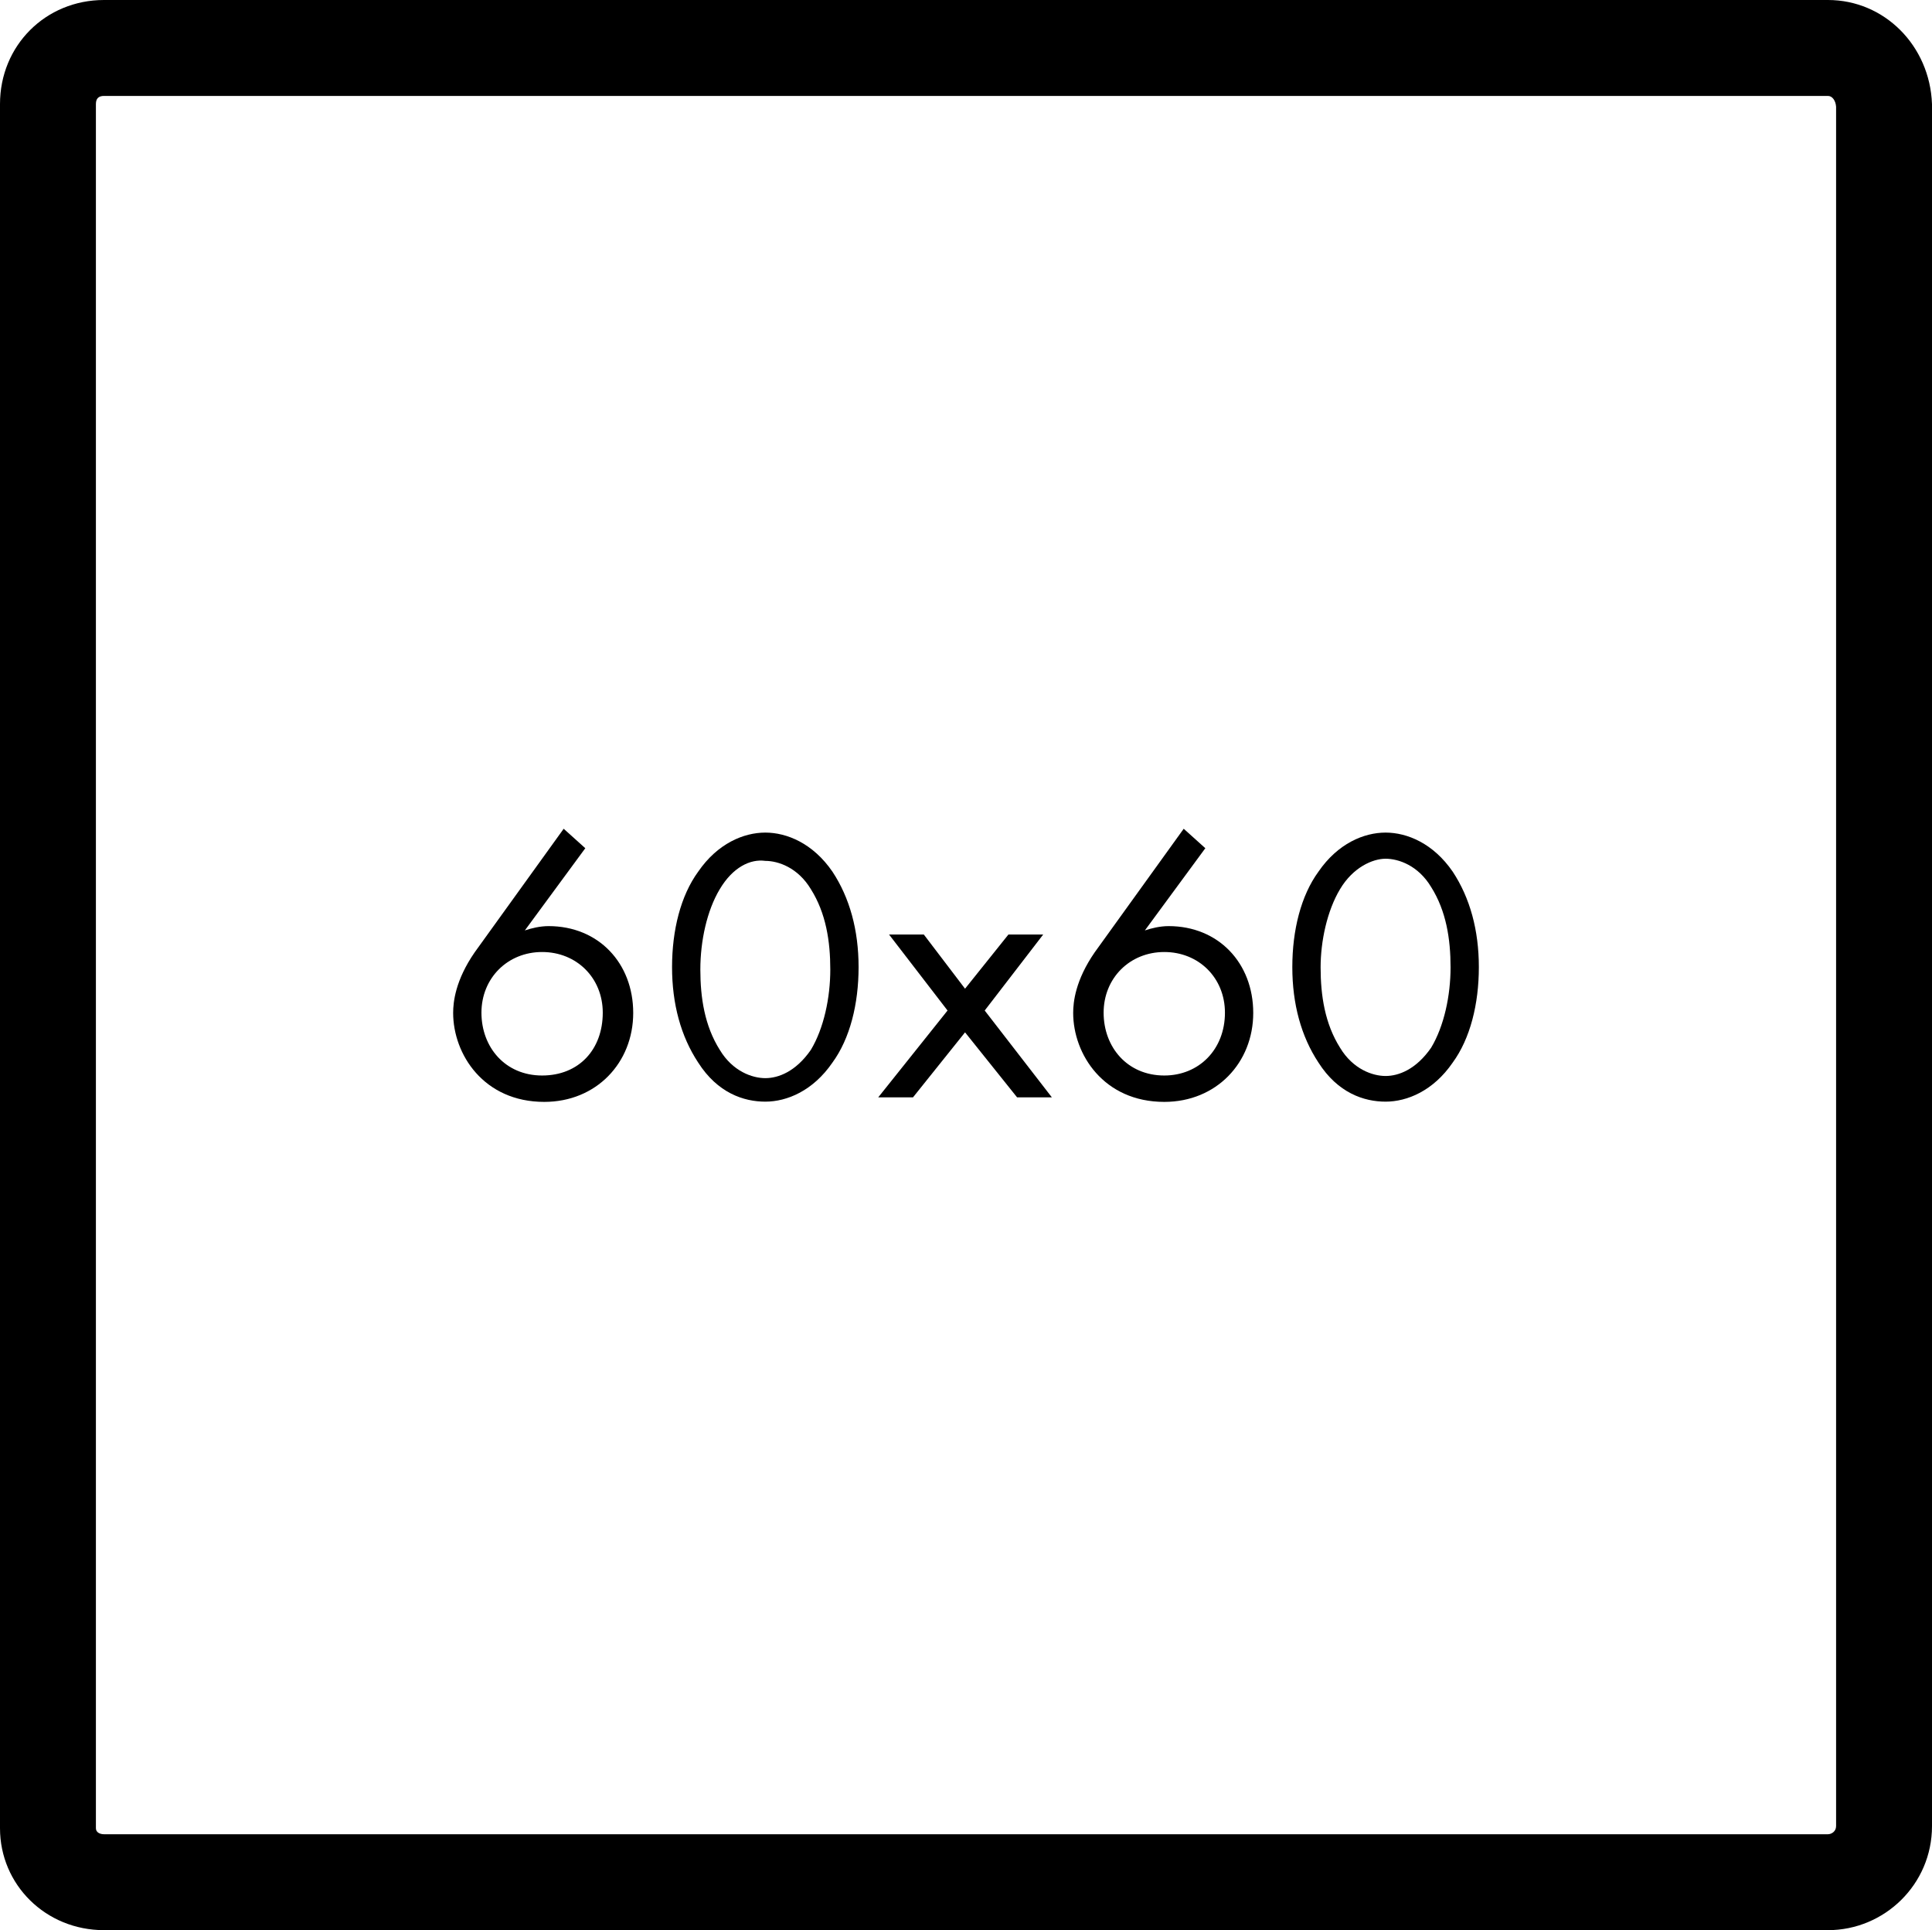 <?xml version="1.0" encoding="UTF-8"?>
<svg id="Layer_1" data-name="Layer 1" xmlns="http://www.w3.org/2000/svg" width="80.58" height="80.49" viewBox="0 0 80.58 80.49">
  <path d="m76.24,4c.18,0,.32.19.34.45v71.7c0,.23-.2.34-.34.34H4.34c-.16,0-.34-.07-.34-.25V4.34c0-.23.11-.34.34-.34h71.9M76.24,0H4.34C1.9,0,0,1.9,0,4.34v71.9C0,78.59,1.9,80.49,4.34,80.49h71.9c2.35,0,4.34-1.9,4.34-4.34V4.34C80.49,1.9,78.59,0,76.24,0h0Z" style="stroke-width: 0px;"/>
  <g style="isolation: isolate;">
    <path d="m24.42,35.36l-2.53,3.44c.27-.09.63-.18.99-.18,2.08,0,3.53,1.54,3.53,3.62s-1.54,3.71-3.71,3.71c-2.53,0-3.8-1.99-3.8-3.71,0-.45.09-1.36.9-2.53l3.71-5.15.9.81Zm.72,6.87c0-1.45-1.09-2.53-2.53-2.53s-2.53,1.09-2.53,2.53.99,2.62,2.53,2.62,2.53-1.09,2.53-2.62Z" style="stroke-width: 0px;"/>
    <path d="m29.12,44.31c-.72-1.09-1.09-2.44-1.09-3.98s.36-2.98,1.09-3.98c.81-1.18,1.9-1.63,2.8-1.63s1.99.45,2.8,1.63c.72,1.09,1.09,2.44,1.09,3.98s-.36,2.98-1.09,3.98c-.81,1.18-1.9,1.63-2.8,1.63s-1.99-.36-2.8-1.63Zm.9-7.23c-.54.9-.81,2.17-.81,3.35s.18,2.35.81,3.35c.54.9,1.36,1.18,1.9,1.18s1.27-.27,1.9-1.18c.54-.9.81-2.17.81-3.35s-.18-2.35-.81-3.35c-.54-.9-1.36-1.18-1.9-1.18-.63-.09-1.36.27-1.9,1.18Z" style="stroke-width: 0px;"/>
    <path d="m39.52,42.14l-2.44-3.17h1.45l1.72,2.26,1.81-2.26h1.45l-2.44,3.17,2.8,3.62h-1.45l-2.17-2.71-2.17,2.71h-1.45l2.89-3.62Z" style="stroke-width: 0px;"/>
    <path d="m50.28,35.36l-2.53,3.44c.27-.09.63-.18.99-.18,2.08,0,3.53,1.54,3.53,3.62s-1.54,3.71-3.71,3.71c-2.53,0-3.8-1.99-3.8-3.71,0-.45.09-1.36.9-2.53l3.71-5.15.9.81Zm.81,6.87c0-1.45-1.09-2.53-2.53-2.53s-2.53,1.09-2.53,2.53.99,2.62,2.53,2.62c1.45,0,2.53-1.09,2.53-2.62Z" style="stroke-width: 0px;"/>
    <path d="m54.99,44.31c-.72-1.09-1.09-2.44-1.09-3.98s.36-2.98,1.09-3.98c.81-1.18,1.9-1.63,2.8-1.63s1.99.45,2.8,1.63c.72,1.09,1.09,2.44,1.09,3.98s-.36,2.98-1.09,3.98c-.81,1.18-1.9,1.63-2.8,1.63s-1.99-.36-2.8-1.63Zm.9-7.23c-.54.9-.81,2.17-.81,3.26,0,1.18.18,2.35.81,3.35.54.9,1.36,1.18,1.9,1.18s1.27-.27,1.9-1.18c.54-.9.81-2.17.81-3.35s-.18-2.35-.81-3.35c-.54-.9-1.36-1.18-1.9-1.18s-1.36.36-1.9,1.27Z" style="stroke-width: 0px;"/>
  </g>
</svg>